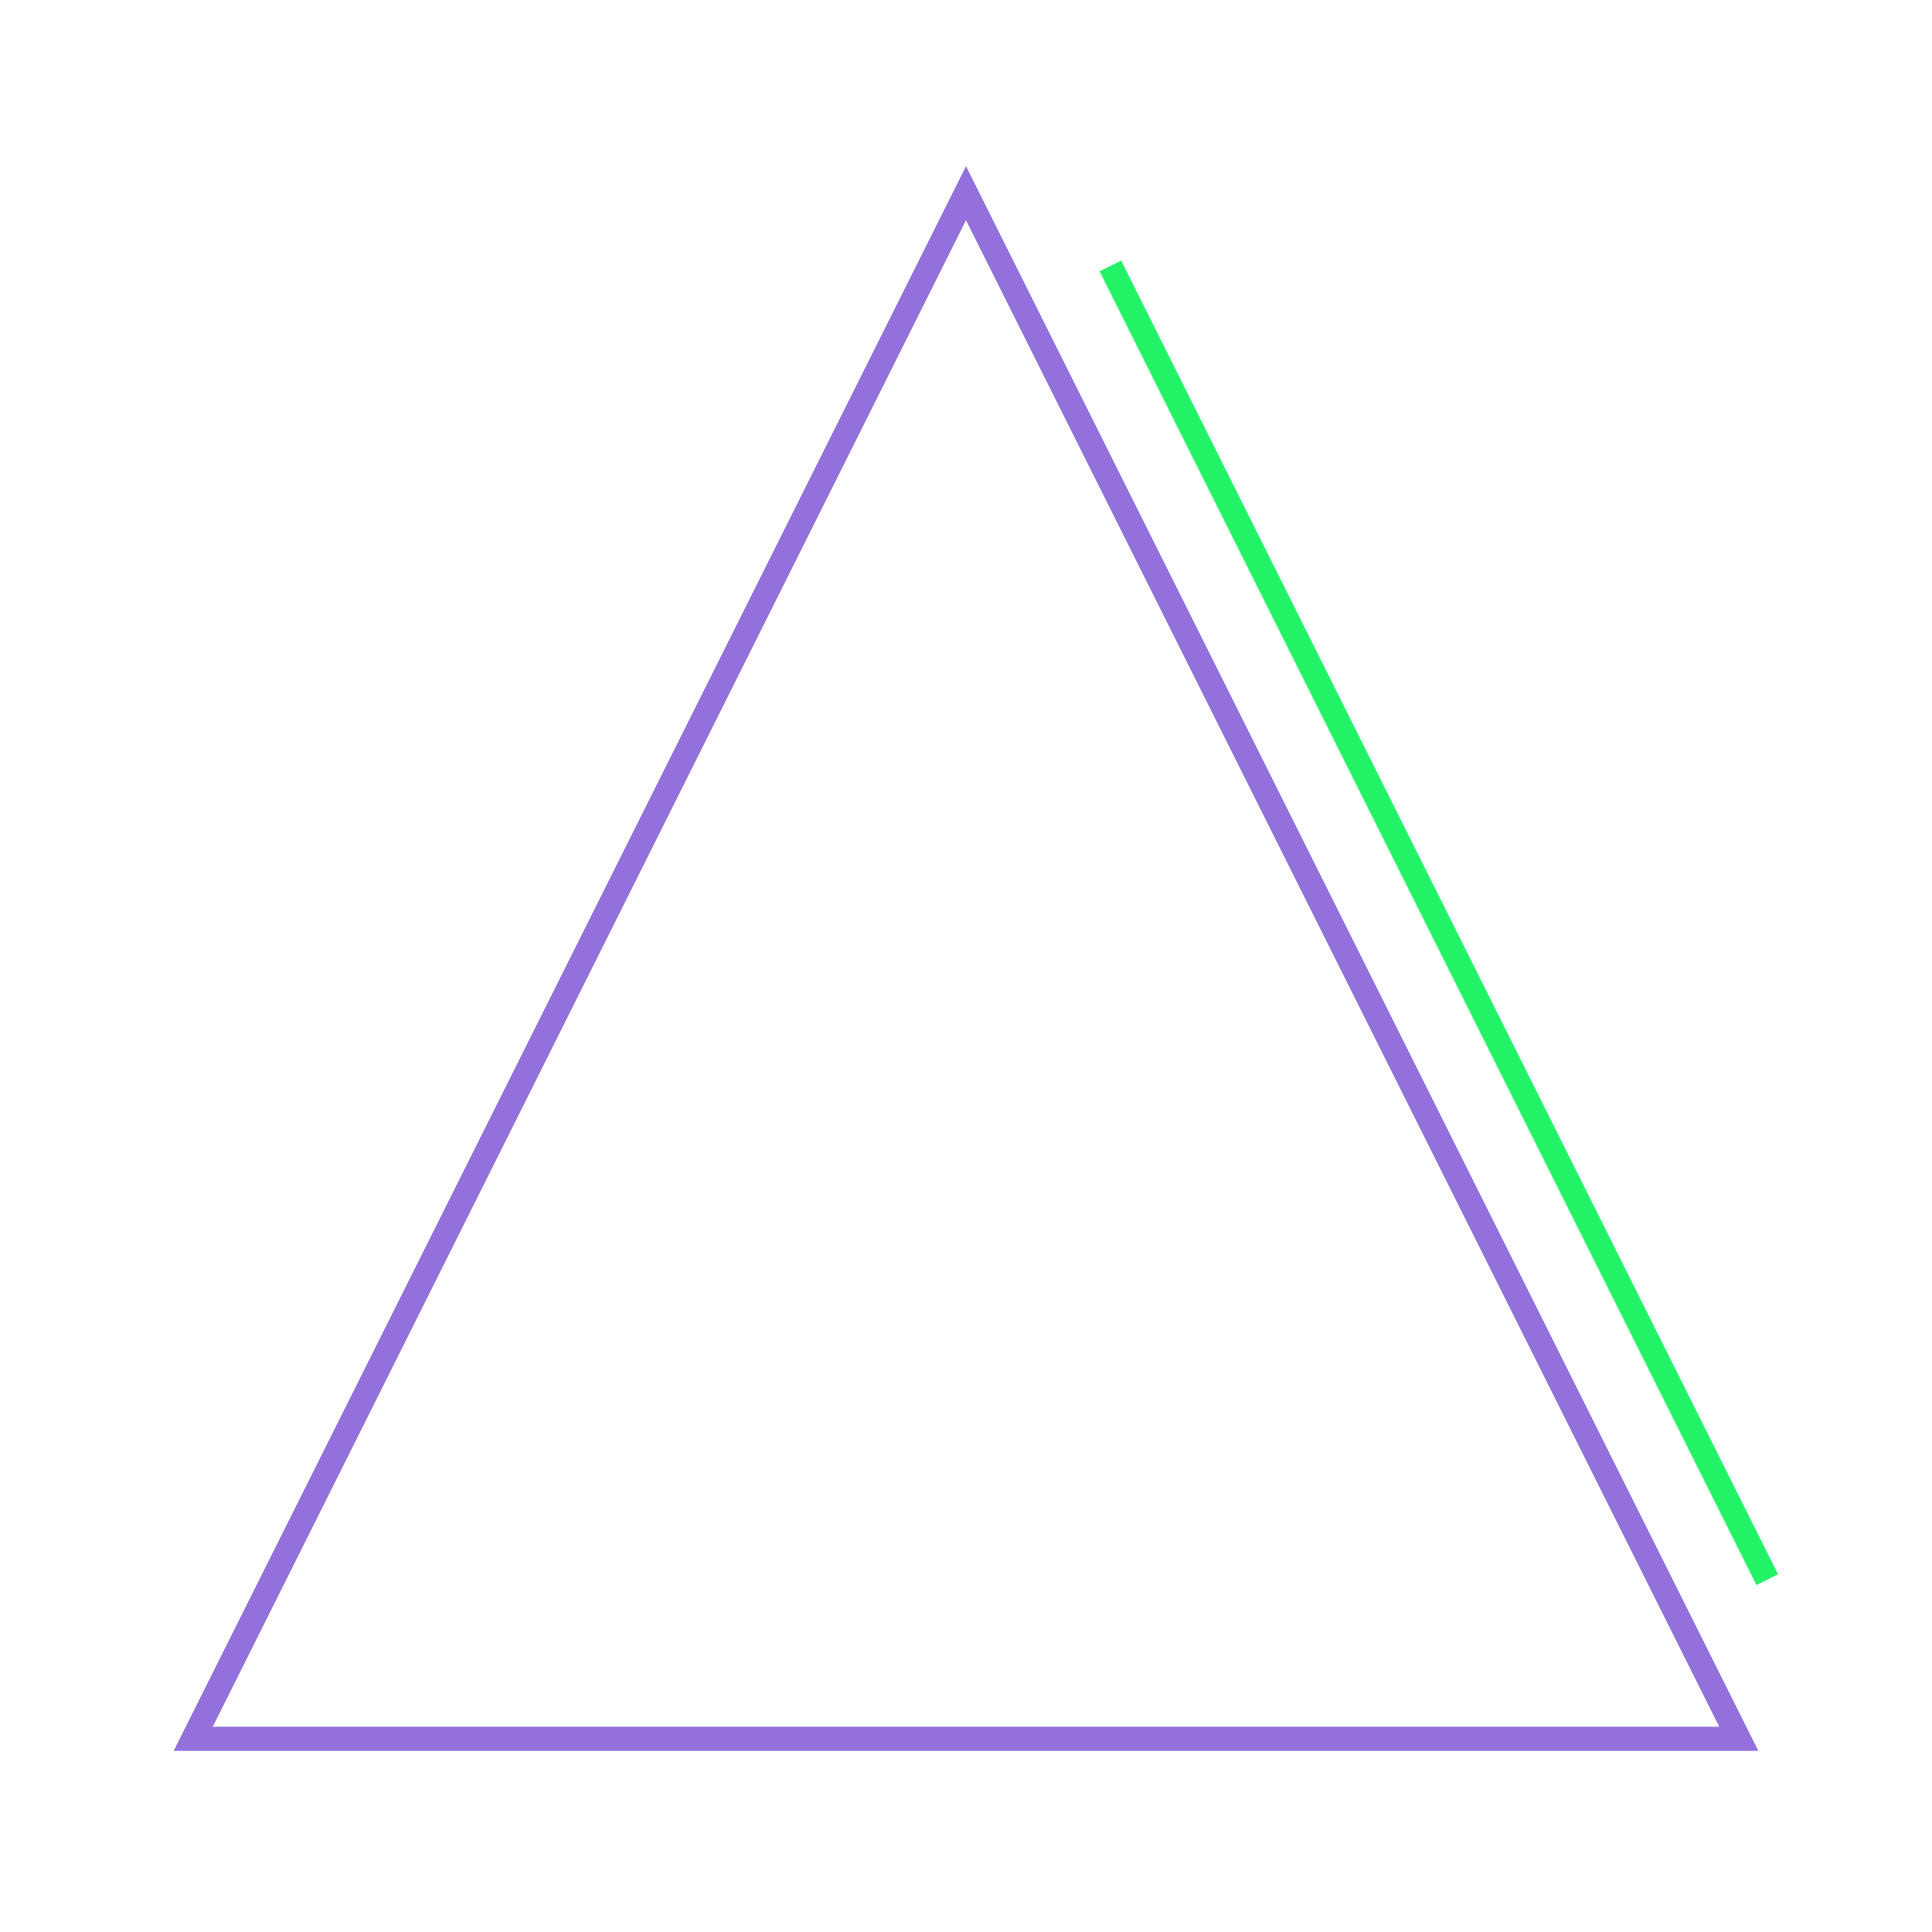 <?xml version="1.0" encoding="UTF-8"?>
<svg width="400" height="400" xmlns="http://www.w3.org/2000/svg">
	<polygon points="200,40 40,360 360,360"
		style="stroke:#9370db;stroke-width:5;fill:none" />
	<polygon points="229.889,55.056 365.889,327.056"
		style="stroke:#24f266;stroke-width:5;fill:none" />
</svg>